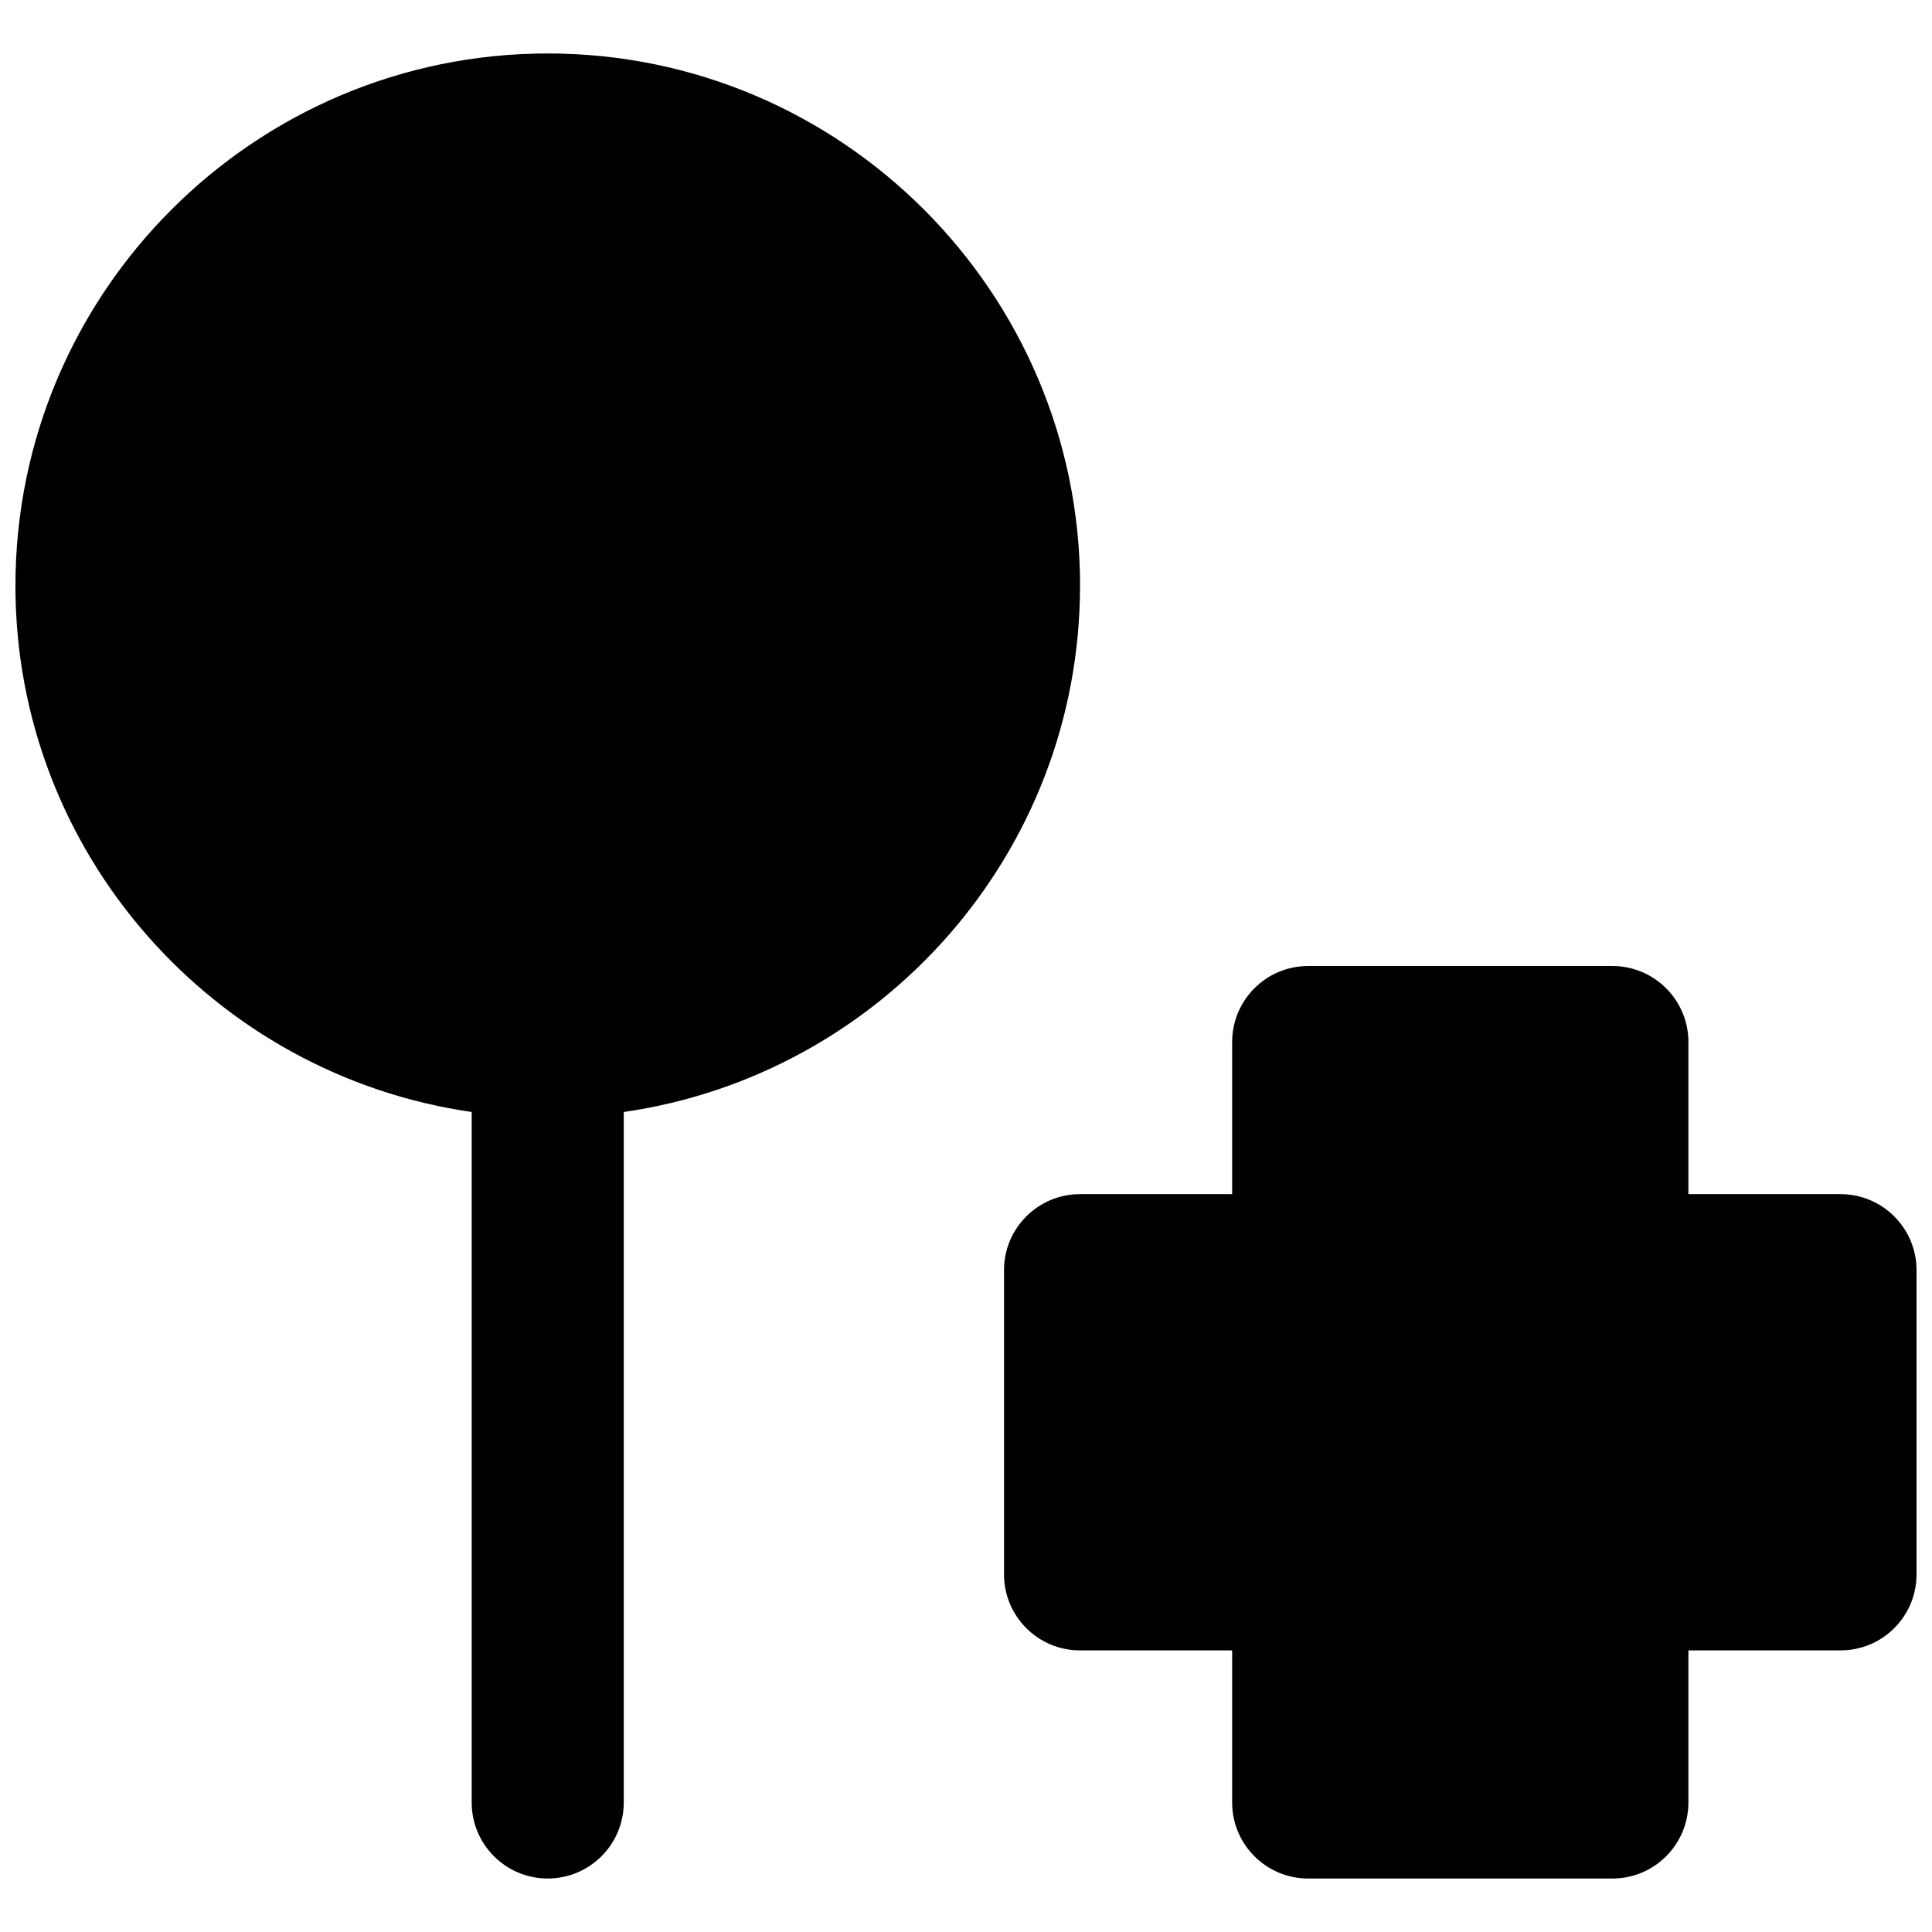 <?xml version="1.0" encoding="UTF-8"?>
<!-- Uploaded to: ICON Repo, www.iconrepo.com, Generator: ICON Repo Mixer Tools -->
<svg width="800px" height="800px" version="1.1" viewBox="144 144 512 512" xmlns="http://www.w3.org/2000/svg">
 <defs>
  <clipPath id="b">
   <path d="m148.09 158h282.91v484h-282.91z"/>
  </clipPath>
  <clipPath id="a">
   <path d="m410 400h241.9v242h-241.9z"/>
  </clipPath>
 </defs>
 <g>
  <g clip-path="url(#b)">
   <path d="m430.23 299.24c0-77.789-63.297-141.07-141.07-141.07-77.77 0-141.07 63.277-141.07 141.07 0 70.914 52.68 129.62 120.91 139.45v182.98c0 11.121 9.008 20.152 20.152 20.152 11.145 0 20.152-9.031 20.152-20.152v-182.98c68.234-9.836 120.91-68.539 120.91-139.45" fill-rule="evenodd"/>
  </g>
  <g clip-path="url(#a)">
   <path d="m631.75 460.46h-40.305v-40.305c0-11.125-9.008-20.152-20.152-20.152h-80.609c-11.145 0-20.152 9.027-20.152 20.152v40.305h-40.305c-11.145 0-20.152 9.027-20.152 20.152v80.609c0 11.121 9.008 20.152 20.152 20.152h40.305v40.305c0 11.121 9.008 20.152 20.152 20.152h80.609c11.145 0 20.152-9.031 20.152-20.152v-40.305h40.305c11.145 0 20.152-9.031 20.152-20.152v-80.609c0-11.125-9.008-20.152-20.152-20.152" fill-rule="evenodd"/>
  </g>
 </g>
</svg>